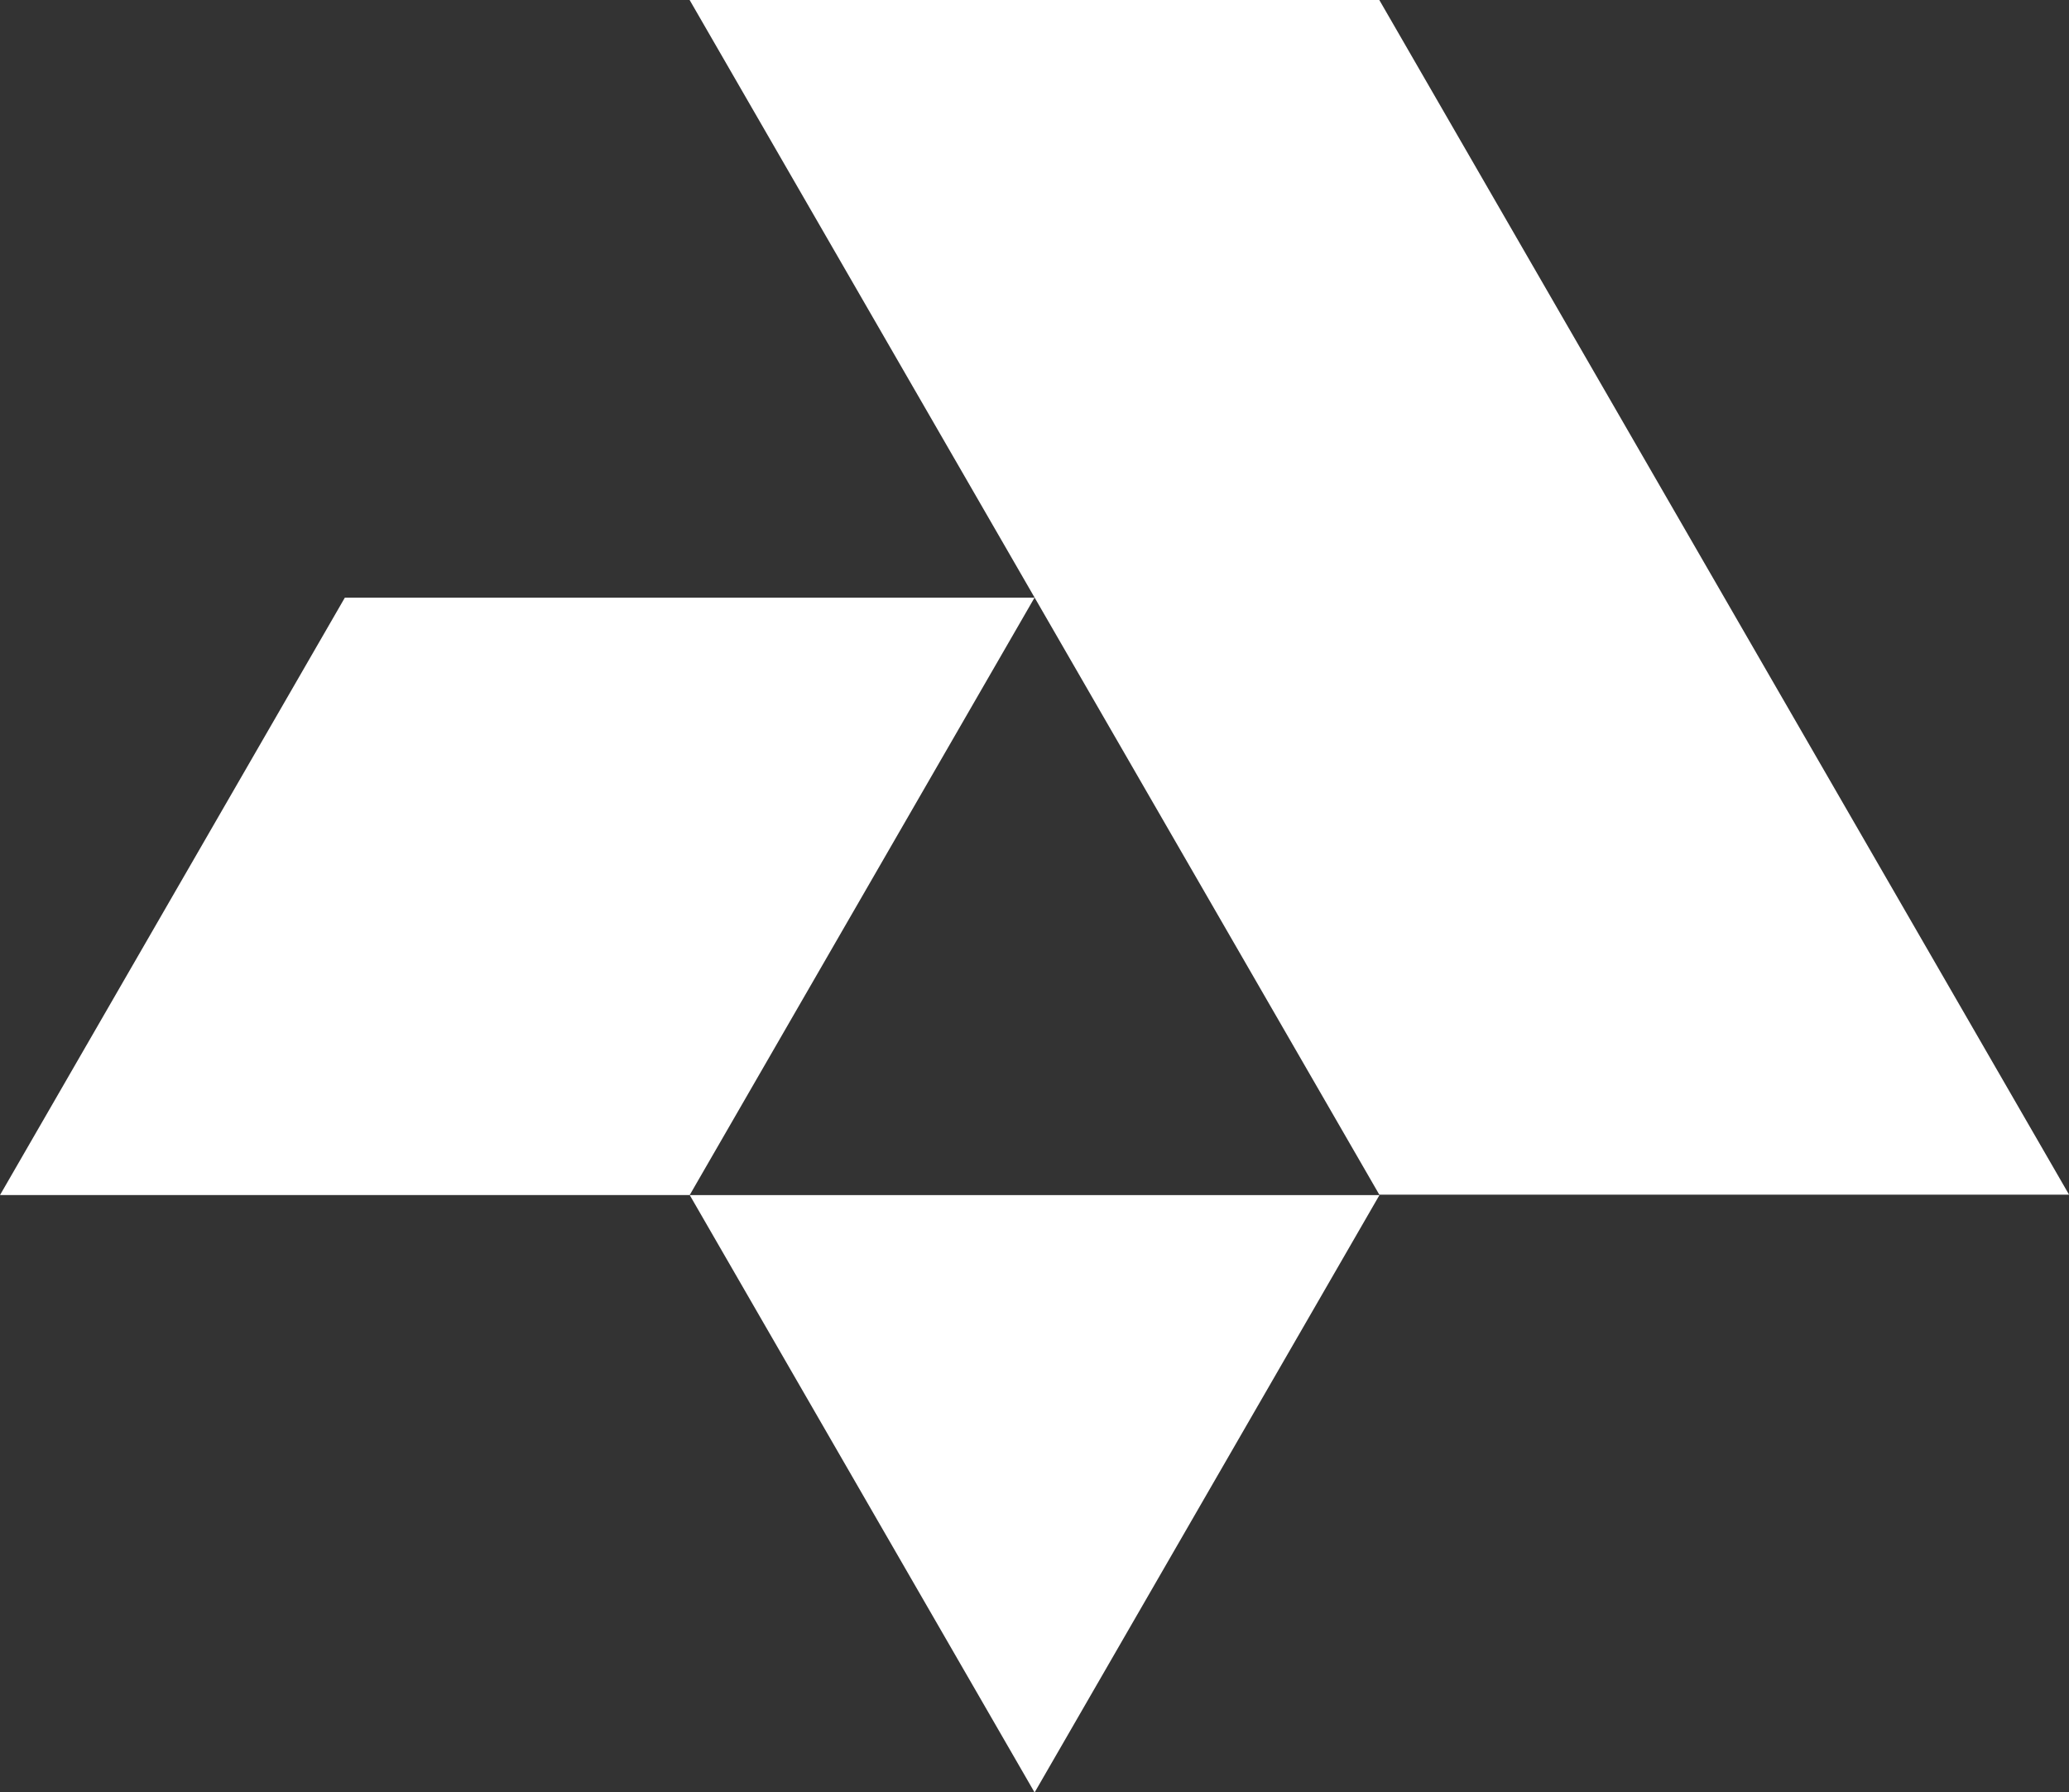 <svg xmlns="http://www.w3.org/2000/svg" width="31.919" height="27.644" viewBox="0 0 31.919 27.644">
  <rect x="0" y="0" width="31.919" height="27.644" fill="#333333" stroke="none"/>
  <g id="Group_4407" data-name="Group 4407" transform="translate(-81.001 -5635.271)">
    <path id="Path_21128" data-name="Path 21128" d="M617.122,77.8l5.32,9.214,5.32-9.214Z" transform="translate(-525.48 5575.906)" fill="#fff"/>
    <path id="Path_21129" data-name="Path 21129" d="M577.526,38.9l-5.32,9.215h10.64l5.32-9.215Z" transform="translate(-491.205 5605.59)" fill="#fff"/>
    <path id="Path_21130" data-name="Path 21130" d="M617.119,0l10.64,18.428H638.4L627.759,0Z" transform="translate(-525.479 5635.271)" fill="#fff"/>
  </g>
</svg>
